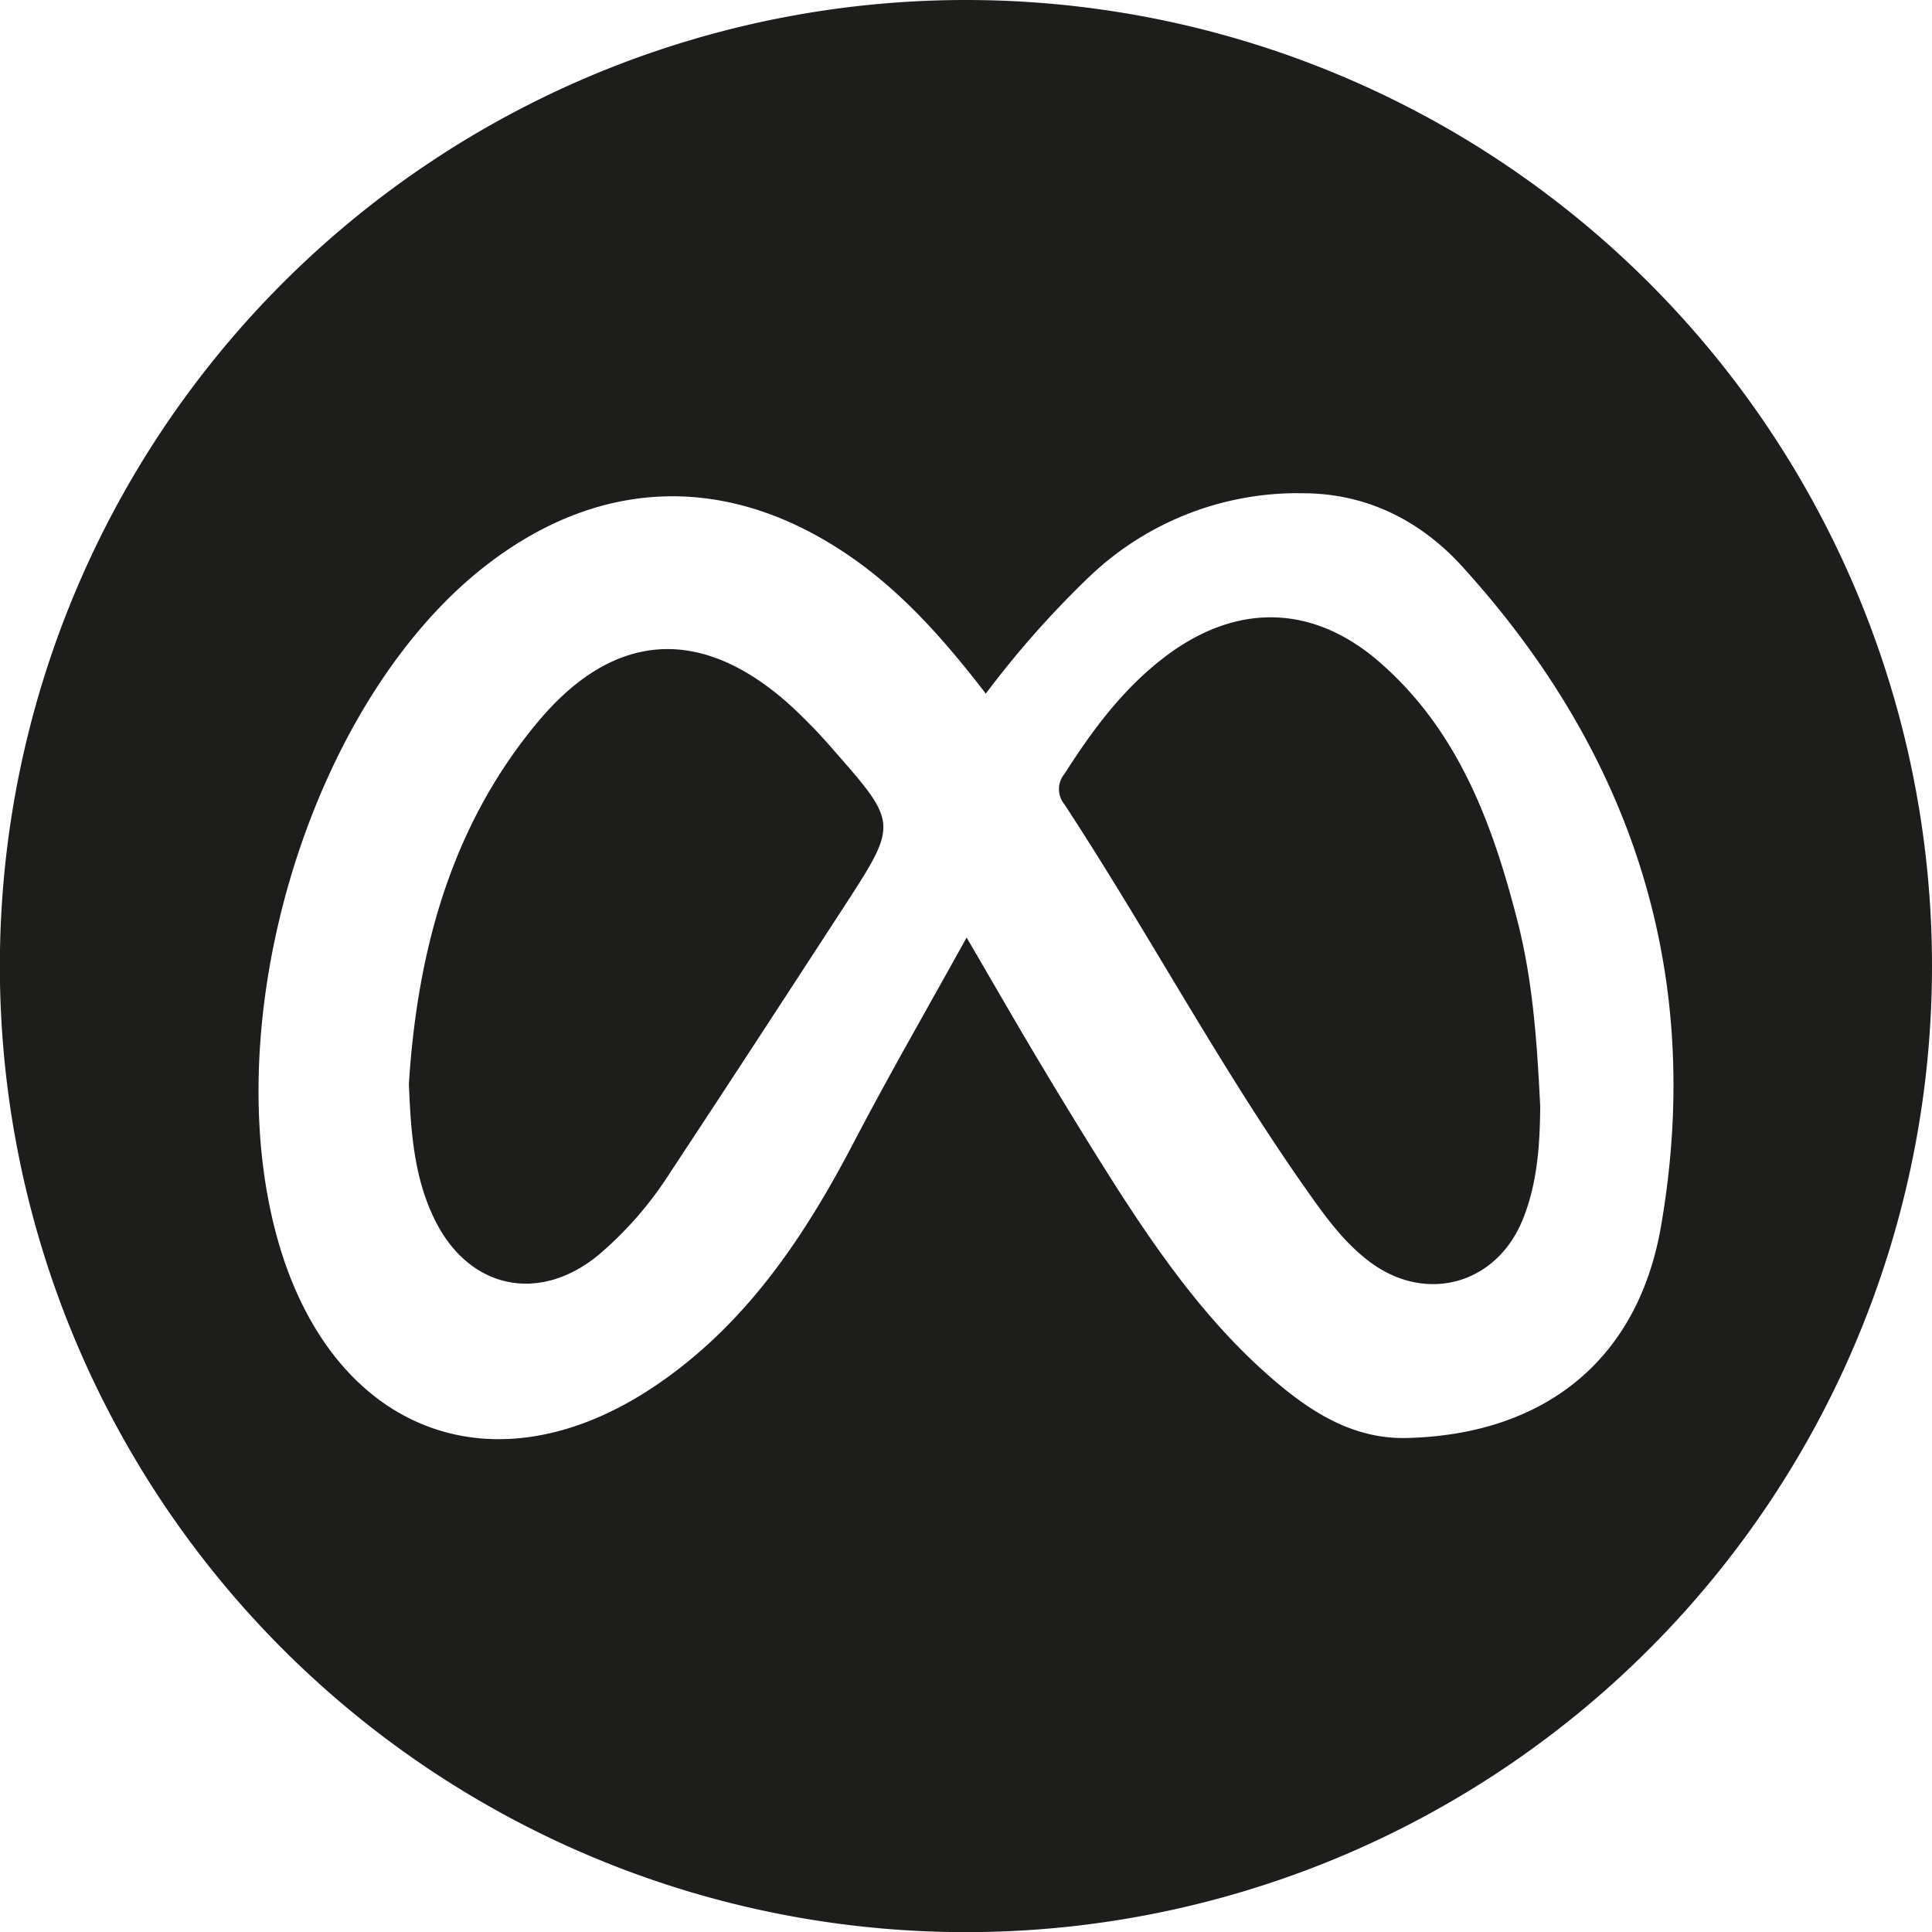<svg xmlns="http://www.w3.org/2000/svg" viewBox="0 0 286.66 286.67"><defs><style>.cls-1{fill:#1d1d1b;}</style></defs><g id="Capa_2" data-name="Capa 2"><g id="Capa_1-2" data-name="Capa 1"><path class="cls-1" d="M123.68,111.29c9.54,10.86,9.55,10.89,1.71,23-8.64,13.28-17.28,26.56-26,39.76a53.85,53.85,0,0,1-10.64,12.2c-8.78,7.18-19.13,5-24.19-5.17-3.07-6.16-3.61-12.85-3.89-20.31,1.24-19.22,6.05-38,19.13-53.65,11.3-13.55,24.23-14.3,37.31-2.61A79,79,0,0,1,123.68,111.29Z"/><path class="cls-1" d="M225.17,136.71c2.22,8.69,2.89,17.65,3.36,27.56-.06,5-.3,11-2.57,16.62-3.94,9.79-14.57,12.63-22.94,6.17-3.75-2.88-6.48-6.69-9.16-10.5-13-18.45-23.58-38.38-35.93-57.22a3.54,3.54,0,0,1,0-4.5c4.34-6.8,9.1-13.2,15.75-18,10.24-7.34,21.15-7,30.74,1.17C216.32,108.21,221.44,122.15,225.17,136.71Z"/><path class="cls-1" d="M143.33,0A143.34,143.34,0,1,0,286.66,143.33,143.33,143.33,0,0,0,143.33,0Zm65.44,213.36c-8.36.21-14.89-4.24-20.84-9.53-8.87-7.89-15.7-17.46-22.07-27.36-3.83-6-7.5-12-11.15-18.08s-7.13-12.17-11.29-19.28c-5.95,10.75-11.6,20.54-16.83,30.56-7.35,14.06-16.06,27-29.44,36-23,15.47-46.1,7.54-55-18.68C31,153.8,45.45,104.32,72.39,83.68c16.53-12.66,35-13.38,52.44-2,8.55,5.56,15.18,13.11,21.44,21.24a141.92,141.92,0,0,1,15.41-17.4,44.72,44.72,0,0,1,32-12.33c9.3.1,17.18,4.17,23.23,10.81,25.36,27.87,36,60.61,29.55,97.89C243,202,228.93,212.86,208.77,213.36Z"/></g></g></svg>